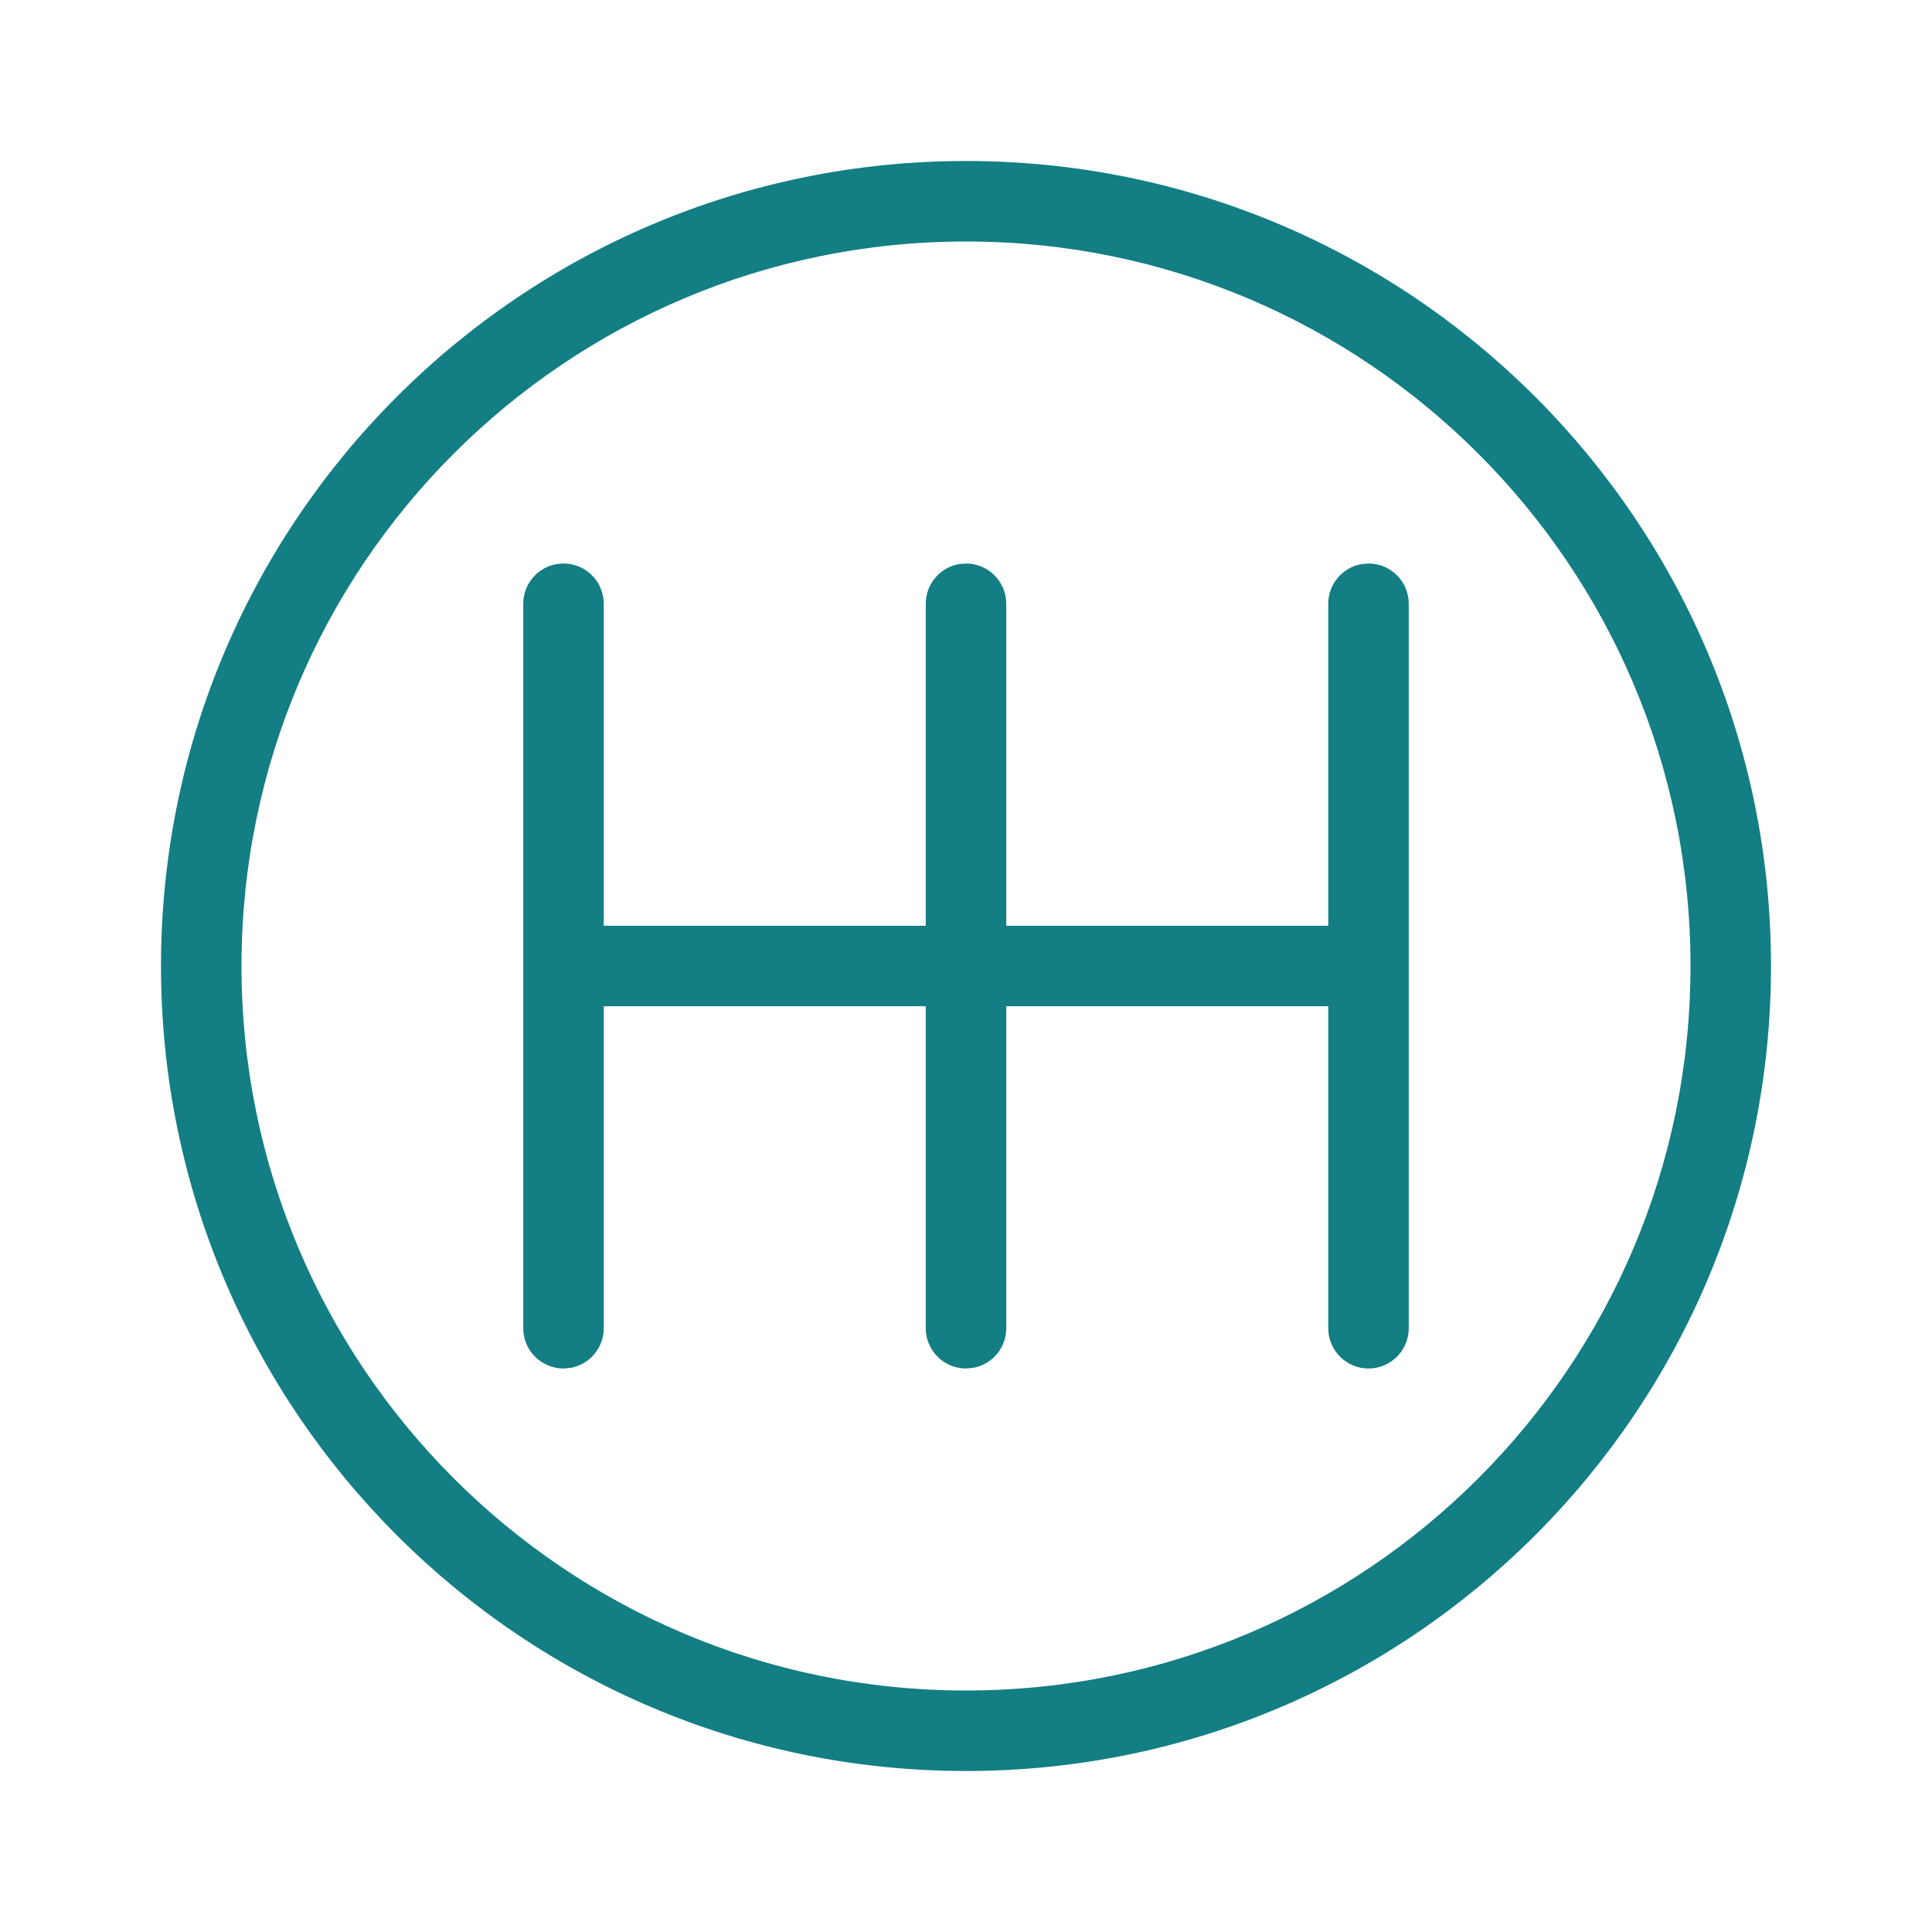 <?xml version="1.0" encoding="UTF-8"?>
<svg width="24px" height="24px" viewBox="0 0 24 24" version="1.1" xmlns="http://www.w3.org/2000/svg" xmlns:xlink="http://www.w3.org/1999/xlink">
    <title>Group 18</title>
    <g id="Page-1" stroke="none" stroke-width="1" fill="none" fill-rule="evenodd">
        <g id="Artboard" transform="translate(-390, -1020)">
            <g id="Group-18" transform="translate(390, 1020)">
                <g id="Group-17">
                    <g id="SERV/SERV016" transform="translate(2, 2)" fill="#137E84">
                        <path d="M10,0 C15.523,0 20,4.477 20,10 C20,15.523 15.523,20 10,20 C4.477,20 0,15.523 0,10 C0,4.477 4.477,0 10,0 Z M10,1 C5.029,1 1,5.029 1,10 C1,14.971 5.029,19 10,19 C14.971,19 19,14.971 19,10 C19,5.029 14.971,1 10,1 Z M15,5 C15.276,5 15.5,5.224 15.5,5.5 L15.5,5.5 L15.5,14.5 C15.5,14.776 15.276,15 15,15 C14.724,15 14.5,14.776 14.5,14.5 L14.5,14.5 L14.5,10.5 L10.5,10.5 L10.5,14.5 C10.5,14.745 10.323,14.95 10.09,14.992 L10,15 C9.724,15 9.5,14.776 9.5,14.5 L9.5,14.5 L9.5,10.5 L5.5,10.5 L5.5,14.5 C5.5,14.745 5.323,14.95 5.09,14.992 L5,15 C4.724,15 4.5,14.776 4.5,14.5 L4.5,14.5 L4.5,5.5 C4.5,5.224 4.724,5 5,5 C5.276,5 5.5,5.224 5.5,5.5 L5.5,5.5 L5.5,9.5 L9.5,9.5 L9.5,5.5 C9.5,5.255 9.677,5.05 9.91,5.008 L10,5 C10.276,5 10.5,5.224 10.5,5.5 L10.5,5.5 L10.5,9.5 L14.5,9.5 L14.5,5.5 C14.5,5.255 14.677,5.05 14.91,5.008 Z" id="🌈-Color"></path>
                    </g>
                    <rect id="Rectangle-Copy-6" x="0" y="0" width="24" height="24"></rect>
                </g>
                <rect id="Rectangle" x="0" y="0" width="24" height="24"></rect>
            </g>
        </g>
    </g>
</svg>